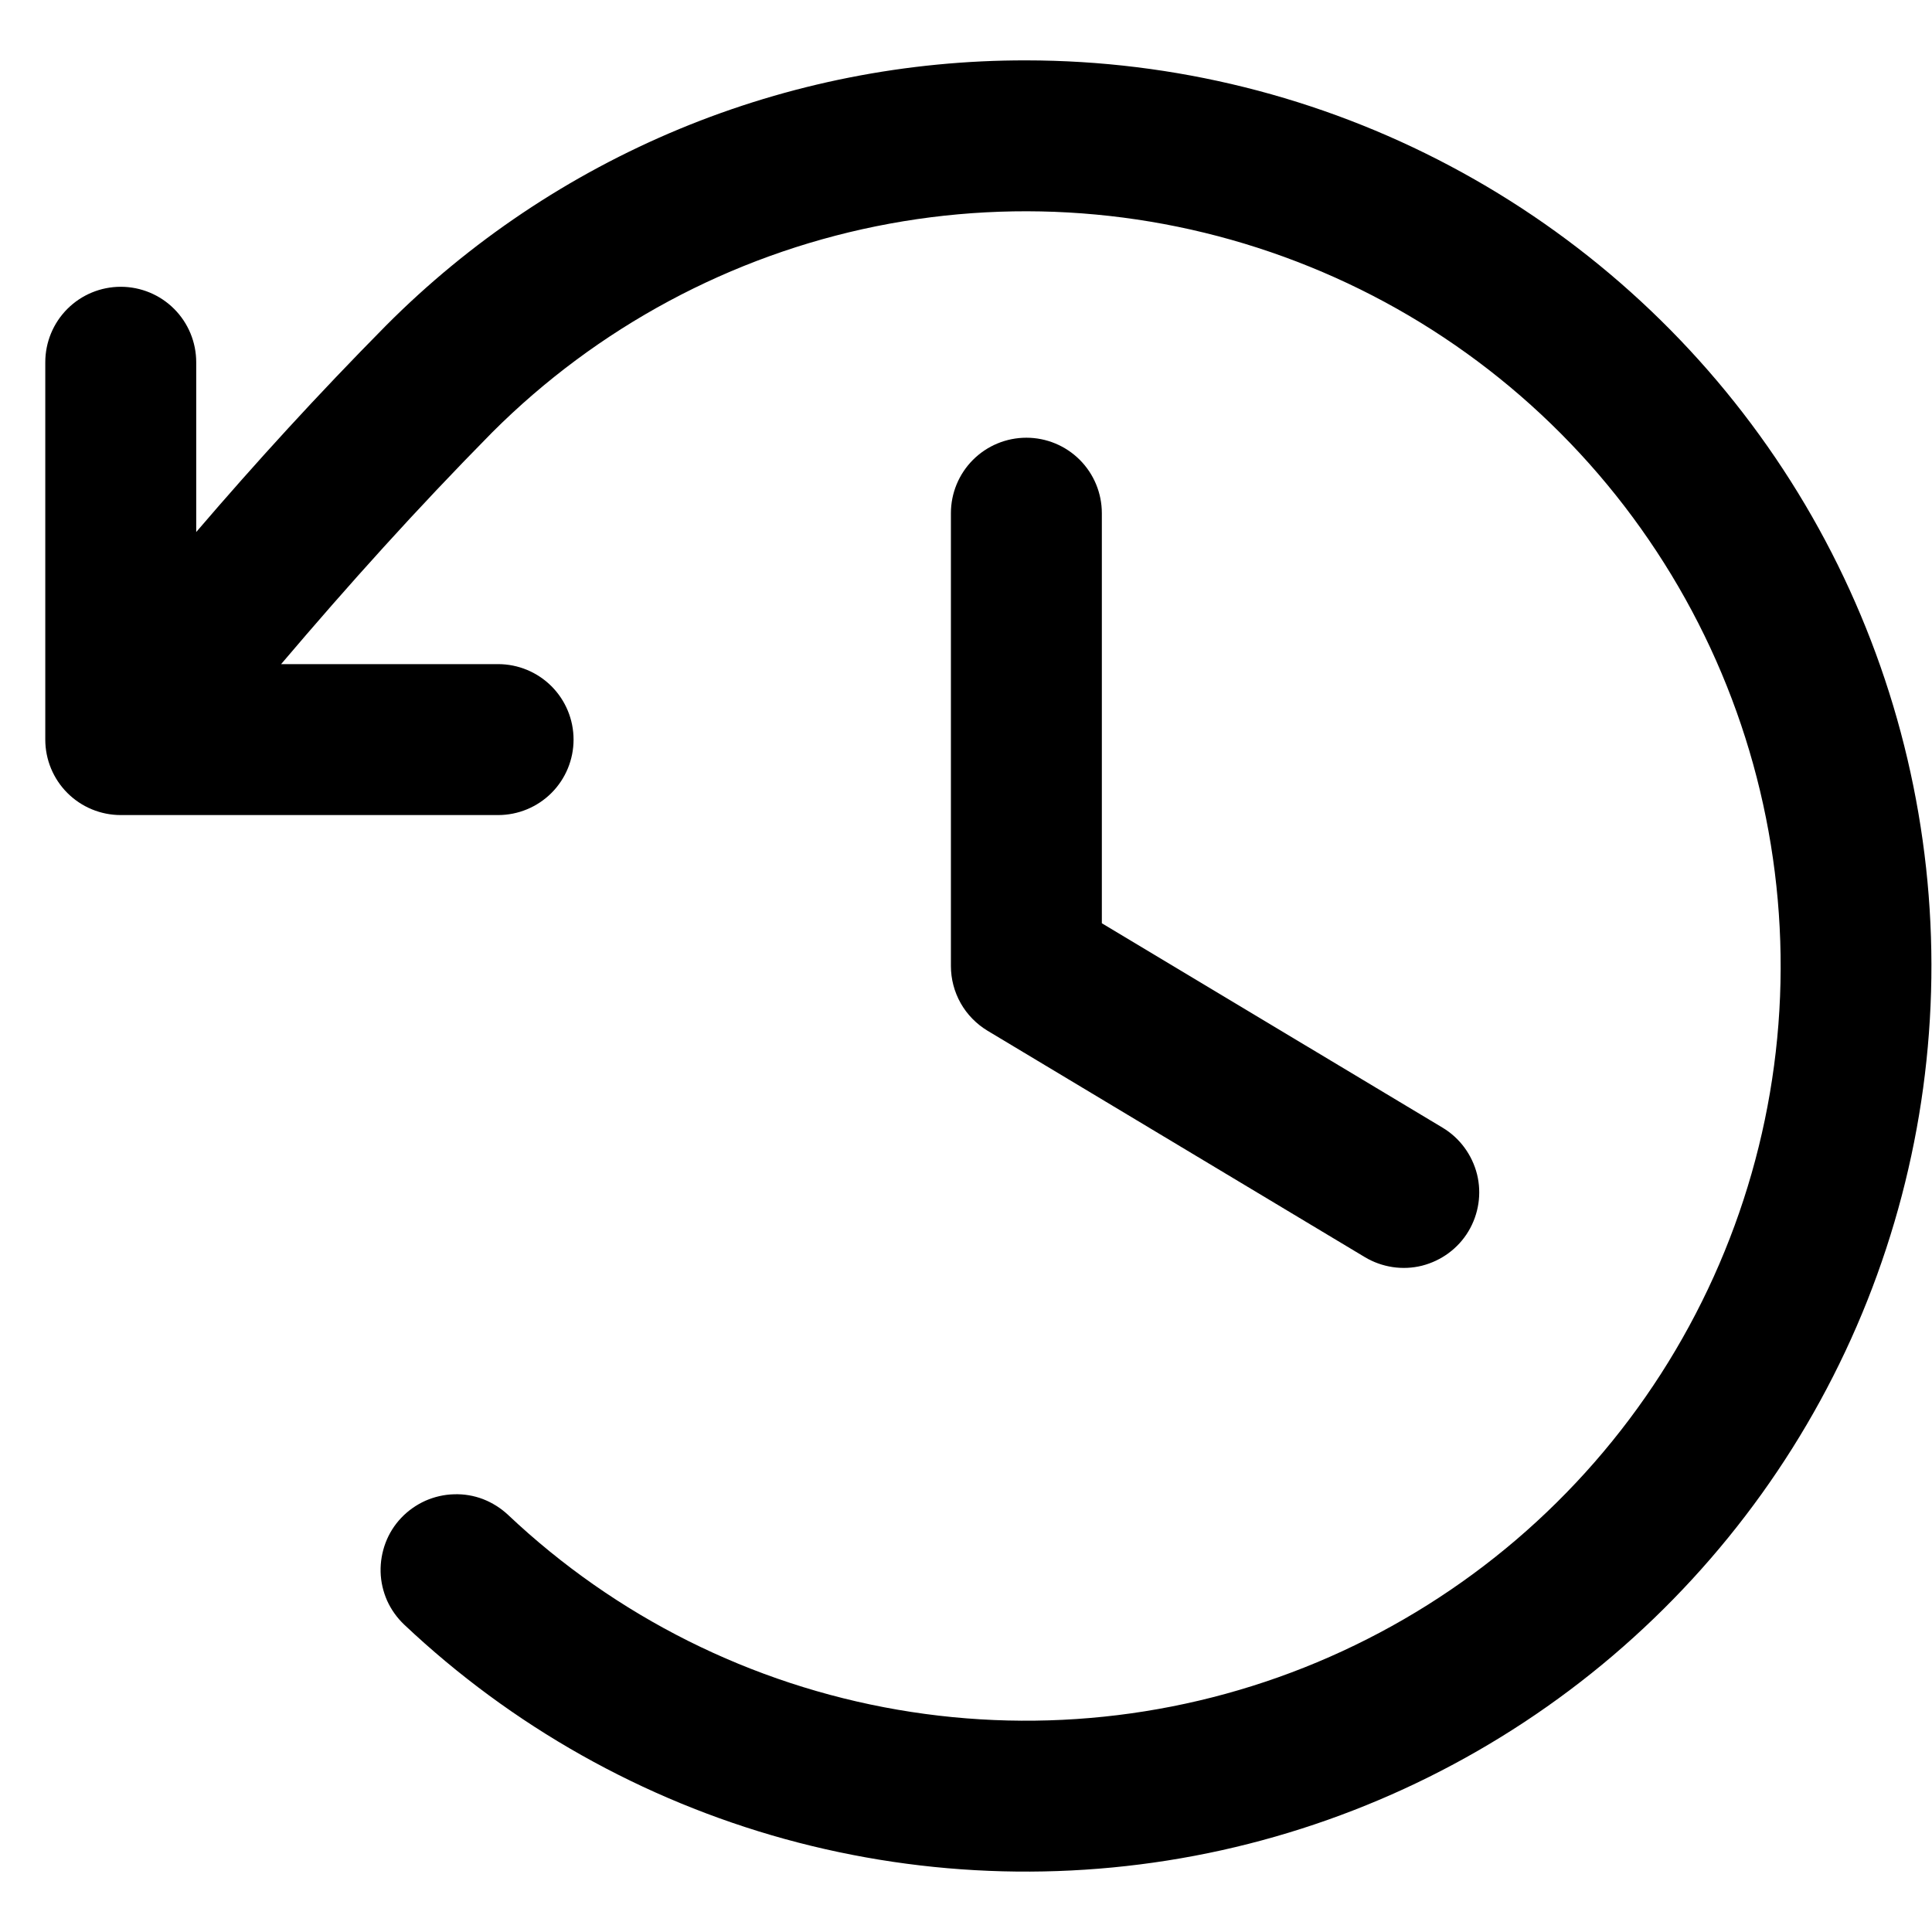 <svg width="16" height="16" viewBox="0 0 16 16" fill="none" xmlns="http://www.w3.org/2000/svg">
<path d="M9.125 4.25V7.646L11.947 9.339C12.089 9.424 12.191 9.563 12.232 9.724C12.272 9.885 12.246 10.055 12.161 10.197C12.076 10.339 11.937 10.441 11.776 10.482C11.616 10.522 11.445 10.496 11.303 10.411L8.178 8.536C8.086 8.48 8.009 8.402 7.956 8.308C7.903 8.214 7.875 8.108 7.875 8V4.25C7.875 4.084 7.941 3.925 8.058 3.808C8.175 3.691 8.334 3.625 8.5 3.625C8.666 3.625 8.825 3.691 8.942 3.808C9.059 3.925 9.125 4.084 9.125 4.25ZM8.5 0.5C7.514 0.498 6.537 0.691 5.627 1.068C4.716 1.446 3.889 2 3.194 2.699C2.626 3.274 2.121 3.827 1.625 4.406V3C1.625 2.834 1.559 2.675 1.442 2.558C1.325 2.441 1.166 2.375 1 2.375C0.834 2.375 0.675 2.441 0.558 2.558C0.441 2.675 0.375 2.834 0.375 3V6.125C0.375 6.291 0.441 6.45 0.558 6.567C0.675 6.684 0.834 6.75 1 6.75H4.125C4.291 6.75 4.45 6.684 4.567 6.567C4.684 6.45 4.75 6.291 4.75 6.125C4.75 5.959 4.684 5.8 4.567 5.683C4.45 5.566 4.291 5.5 4.125 5.5H2.328C2.887 4.842 3.443 4.223 4.077 3.58C4.946 2.712 6.051 2.118 7.255 1.874C8.459 1.63 9.708 1.747 10.847 2.209C11.985 2.67 12.962 3.457 13.655 4.471C14.349 5.485 14.728 6.681 14.746 7.91C14.764 9.138 14.419 10.344 13.755 11.378C13.091 12.411 12.138 13.226 11.013 13.721C9.889 14.216 8.643 14.368 7.433 14.159C6.222 13.95 5.1 13.389 4.207 12.545C4.147 12.489 4.077 12.445 4 12.415C3.924 12.386 3.842 12.372 3.76 12.375C3.678 12.377 3.597 12.396 3.522 12.429C3.447 12.463 3.379 12.511 3.323 12.57C3.266 12.63 3.222 12.7 3.193 12.777C3.164 12.854 3.15 12.936 3.152 13.018C3.154 13.1 3.173 13.181 3.206 13.256C3.24 13.331 3.288 13.398 3.348 13.455C4.238 14.295 5.32 14.904 6.5 15.23C7.68 15.555 8.922 15.587 10.117 15.323C11.312 15.058 12.424 14.505 13.356 13.712C14.288 12.918 15.012 11.909 15.464 10.772C15.916 9.634 16.084 8.404 15.951 7.187C15.818 5.97 15.39 4.804 14.703 3.791C14.016 2.778 13.092 1.949 12.01 1.375C10.929 0.801 9.724 0.501 8.5 0.5Z" fill="currentColor"/>
</svg>
